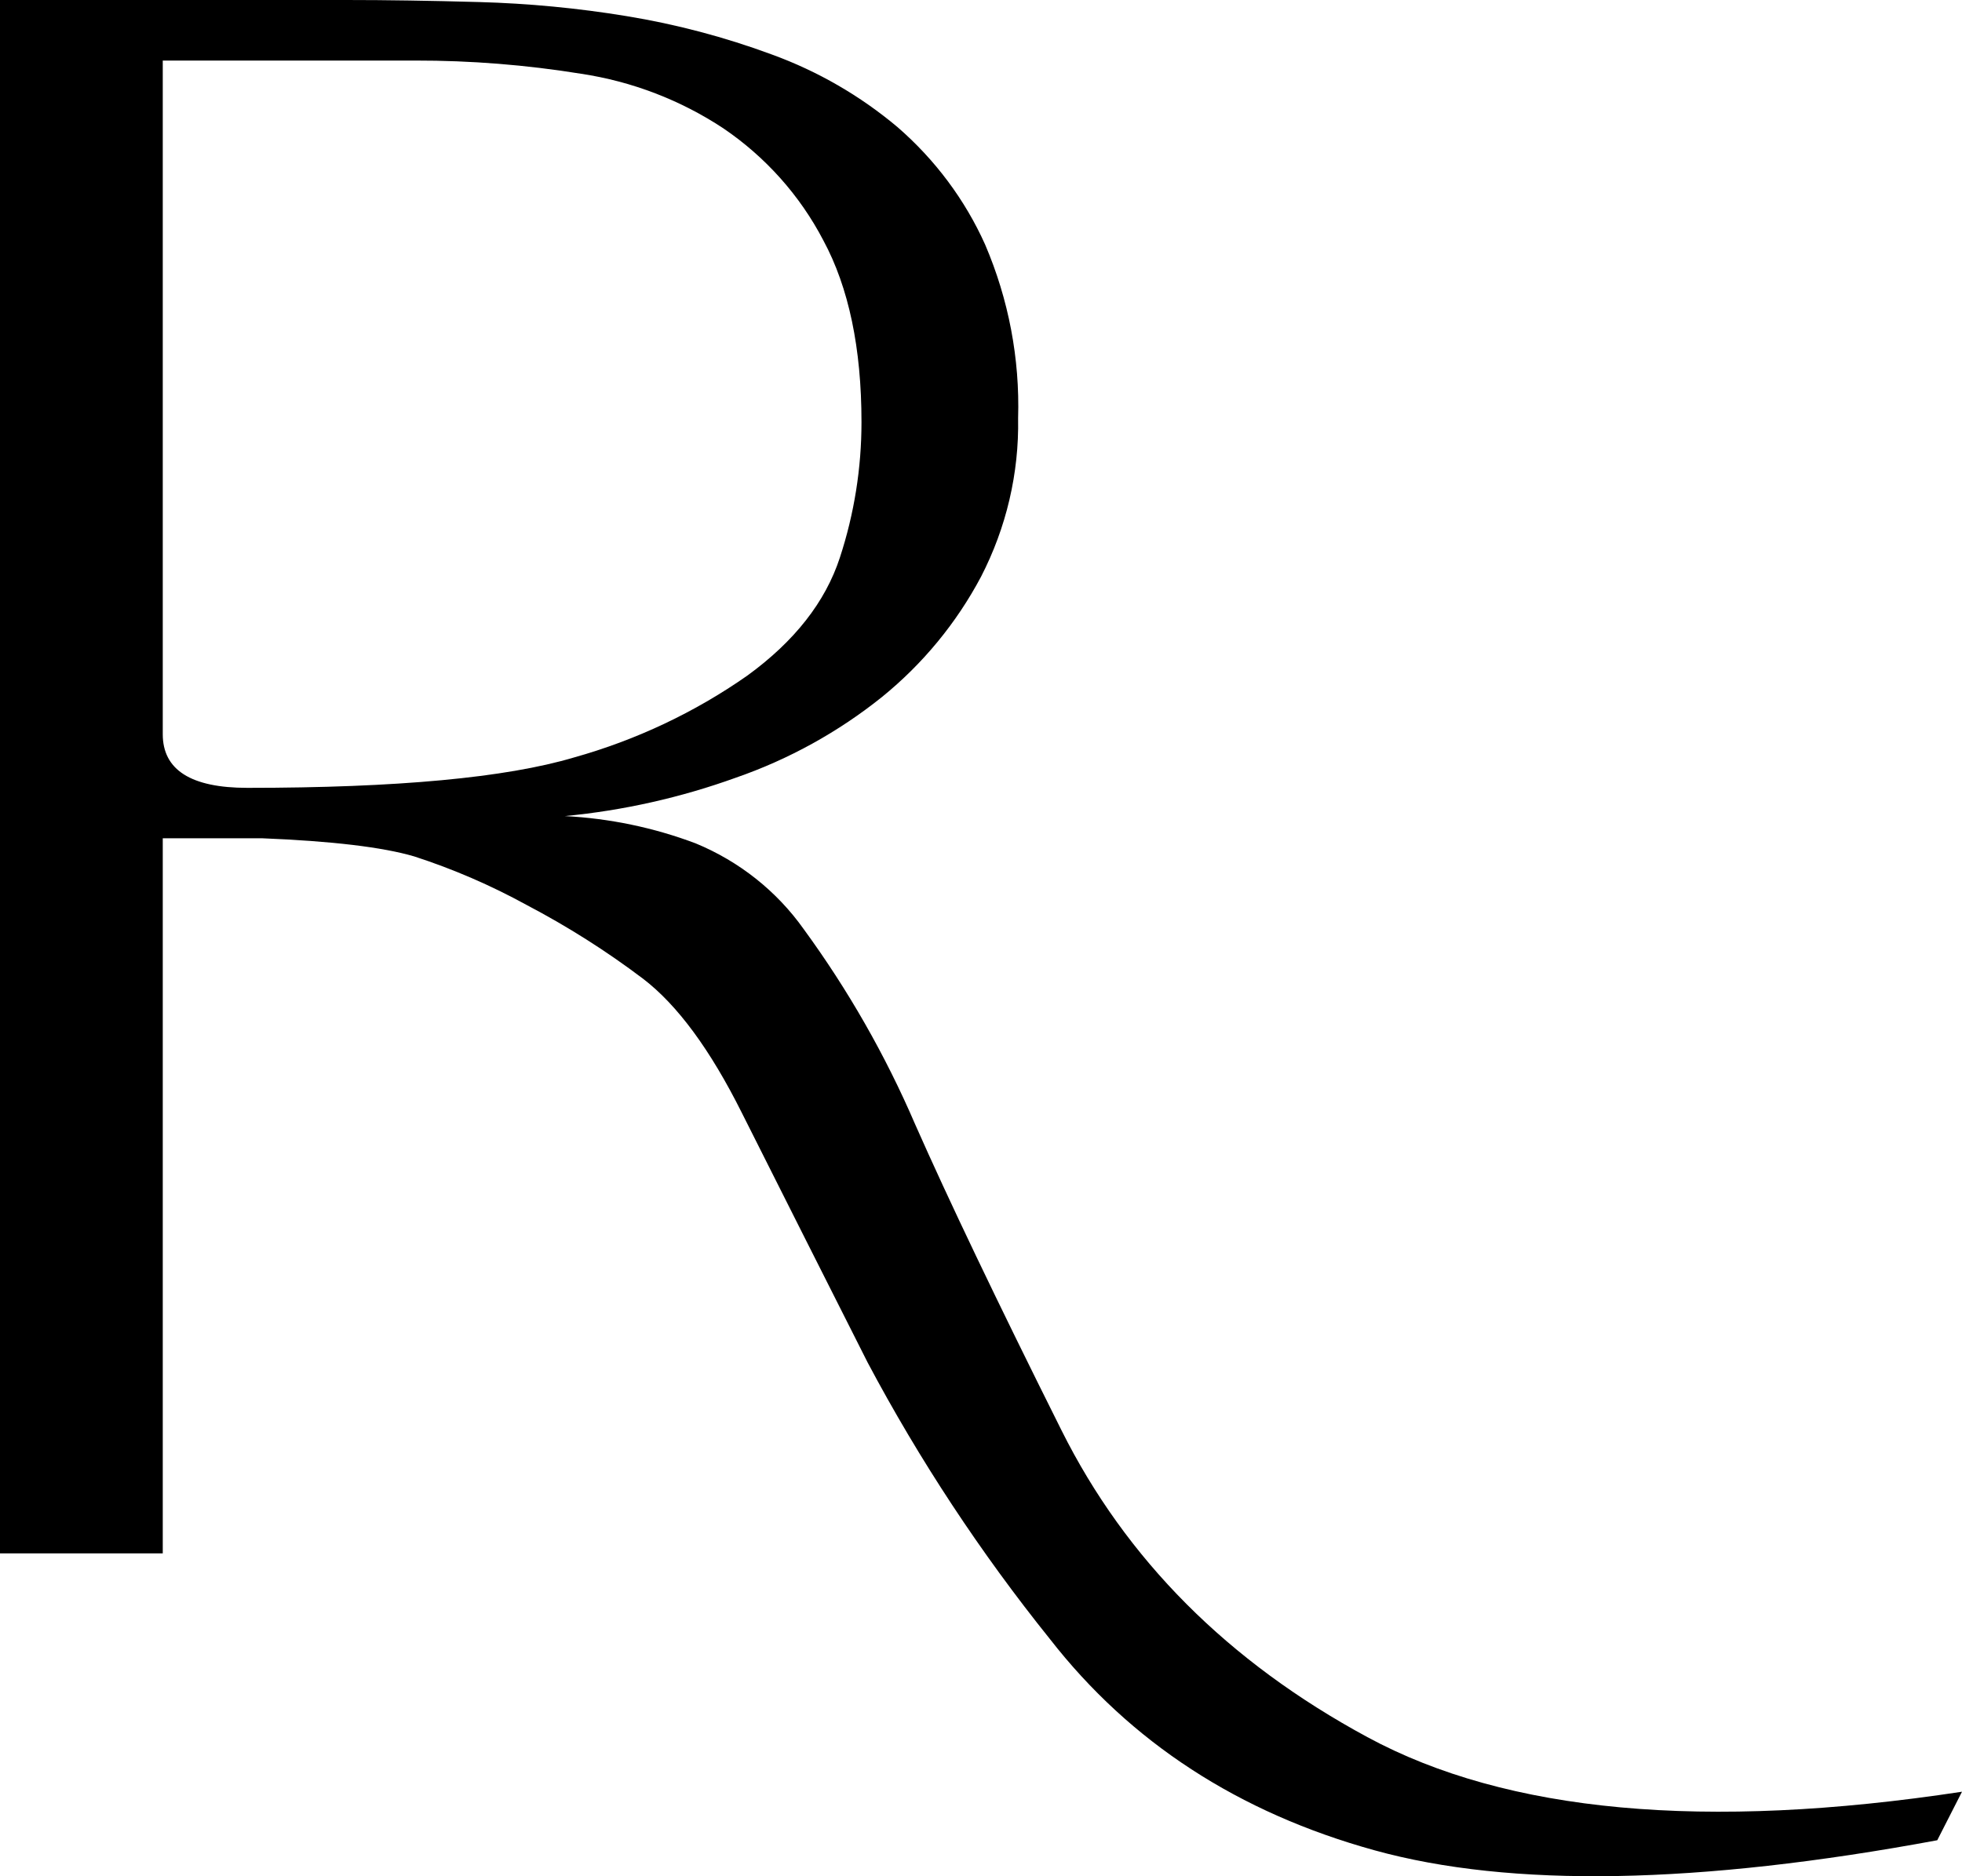 <svg
    width="23"
    height="22"
    viewBox="0 0 23 22"
    fill="none"
    xmlns="http://www.w3.org/2000/svg"
>
    <path
        d="M9.422 10.895C9.942 11.607 10.38 12.374 10.727 13.181C11.114 14.057 11.685 15.253 12.443 16.77C13.2 18.286 14.396 19.486 16.03 20.369C17.665 21.254 19.988 21.467 23 21.009L22.71 21.578C19.908 22.098 17.71 22.137 16.114 21.696C14.519 21.255 13.251 20.429 12.309 19.22C11.495 18.207 10.779 17.121 10.171 15.976C9.688 15.02 9.197 14.045 8.697 13.05C8.327 12.309 7.941 11.784 7.538 11.476C7.108 11.151 6.652 10.862 6.173 10.611C5.754 10.381 5.313 10.19 4.856 10.042C4.486 9.933 3.89 9.862 3.068 9.829H1.908V18.214H0V0H4.059C4.526 0 5.045 0.008 5.617 0.024C6.196 0.04 6.773 0.095 7.345 0.189C7.926 0.284 8.497 0.435 9.048 0.639C9.587 0.835 10.086 1.124 10.522 1.491C10.961 1.872 11.312 2.341 11.548 2.867C11.824 3.511 11.956 4.205 11.935 4.903C11.947 5.549 11.797 6.187 11.5 6.763C11.213 7.304 10.819 7.783 10.34 8.172C9.829 8.582 9.249 8.903 8.626 9.119C7.98 9.352 7.306 9.504 6.621 9.569C7.146 9.596 7.664 9.704 8.155 9.889C8.666 10.1 9.106 10.449 9.422 10.895ZM2.899 9.238C4.655 9.238 5.931 9.119 6.728 8.882C7.456 8.678 8.143 8.354 8.759 7.923C9.314 7.52 9.676 7.058 9.846 6.537C10.014 6.024 10.099 5.489 10.099 4.95C10.099 4.083 9.95 3.372 9.652 2.819C9.378 2.293 8.975 1.841 8.48 1.505C7.979 1.174 7.41 0.955 6.813 0.865C6.17 0.761 5.52 0.709 4.868 0.71H1.908V8.609C1.908 9.028 2.239 9.238 2.899 9.238Z"
        fill="black"
    />
</svg>
